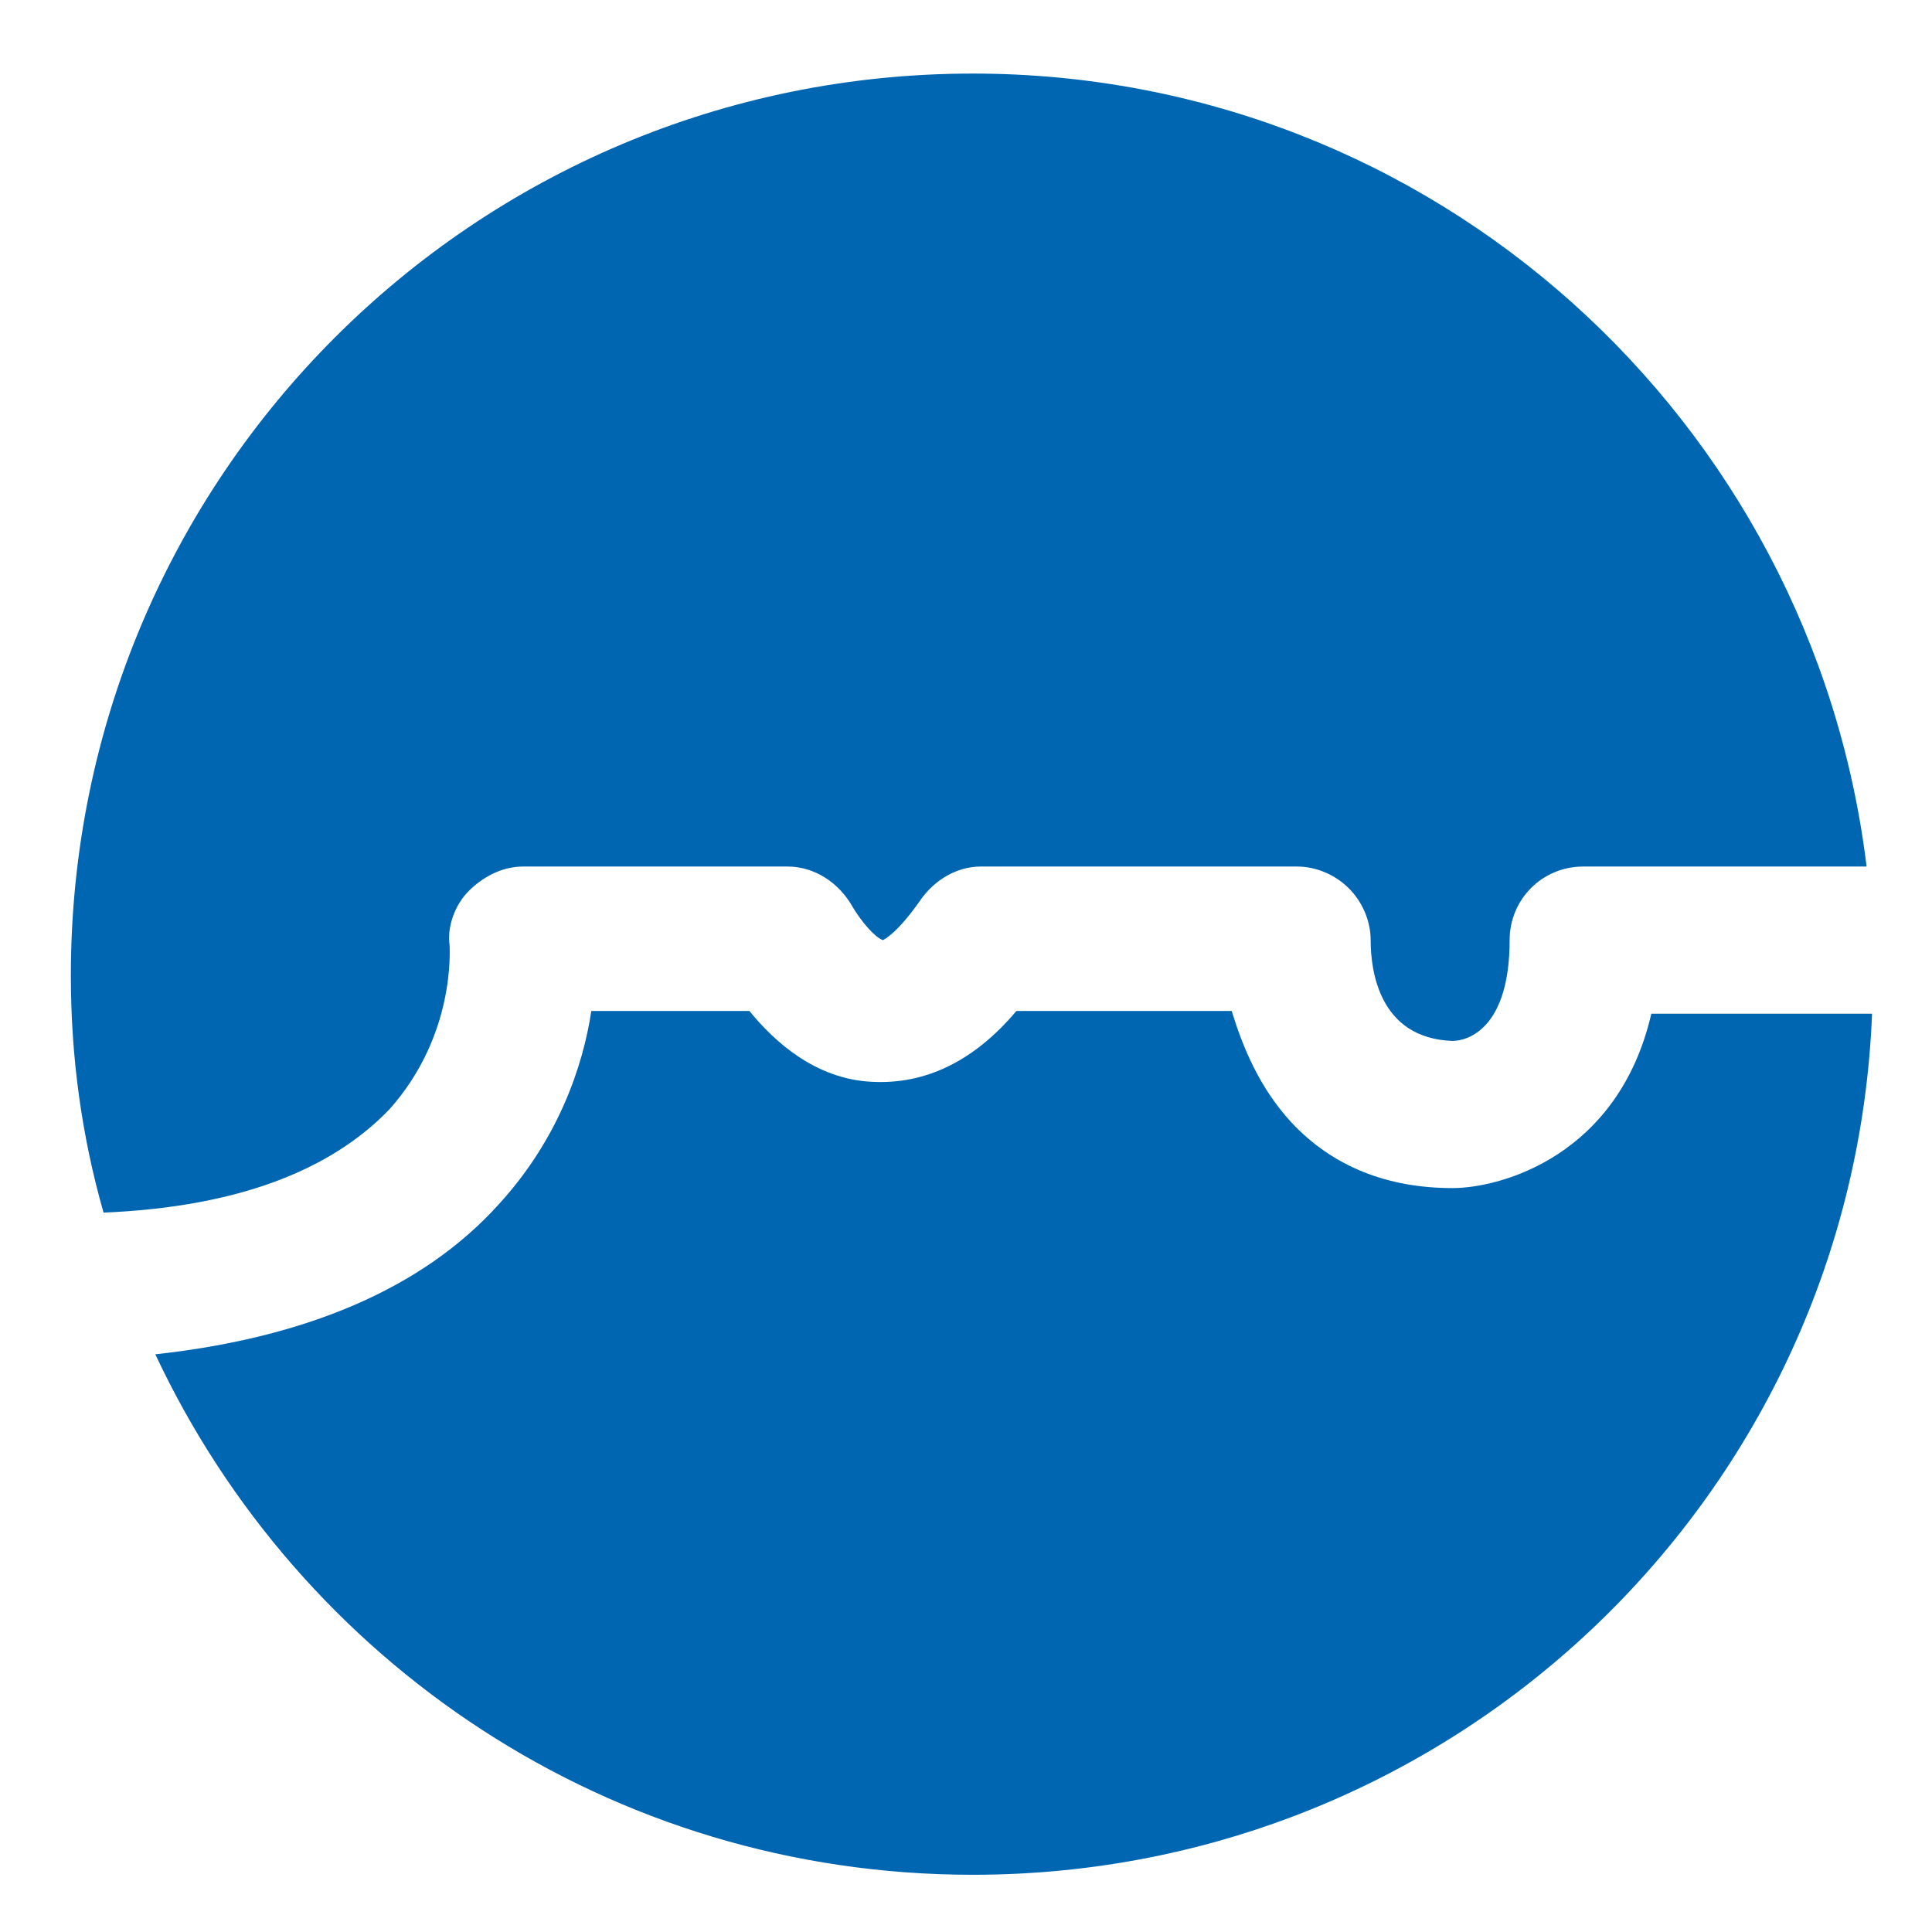 <?xml version="1.0" encoding="utf-8"?>
<!-- Generator: Adobe Illustrator 20.1.0, SVG Export Plug-In . SVG Version: 6.00 Build 0)  -->
<svg version="1.1" id="Calque_1" xmlns="http://www.w3.org/2000/svg" xmlns:xlink="http://www.w3.org/1999/xlink" x="0px" y="0px"
	 viewBox="0 0 70.9 70.9" style="enable-background:new 0 0 70.9 70.9;" xml:space="preserve">
<style type="text/css">
	.st0{fill:#0066B2;}
</style>
<path class="st0" d="M16.5,34.7c-0.1-0.7,0.2-1.5,0.7-2c0.5-0.5,1.2-0.9,2-0.9h9.7c1,0,1.9,0.6,2.4,1.5c0.3,0.5,0.8,1.1,1.1,1.2
	c0,0,0.5-0.2,1.4-1.5c0.5-0.7,1.3-1.2,2.2-1.2h11.6c0.7,0,1.4,0.3,1.9,0.8c0.5,0.5,0.8,1.2,0.8,1.9c0,1.1,0.3,3.6,3,3.7
	c0.6,0,2.1-0.5,2.1-3.7c0-1.5,1.2-2.7,2.7-2.7h10.4c-2-16.4-15.9-29.1-32.8-29.1C17.4,2.7,2.6,17.5,2.6,35.8c0,3,0.4,5.9,1.2,8.7
	c4.8-0.2,8.3-1.5,10.5-3.8C16.7,38,16.5,34.9,16.5,34.7"/>
<path class="st0" d="M53.3,43.6c-2.4,0-4.4-0.8-5.9-2.4c-1.2-1.3-1.8-2.8-2.2-4.1h-7.9c-1.6,1.9-3.4,2.7-5.3,2.6
	c-2.1-0.1-3.6-1.5-4.5-2.6h-5.8c-0.3,2-1.2,4.7-3.4,7.1c-2.8,3.1-7.1,4.9-12.6,5.5C11,61,22.4,68.8,35.7,68.8
	c17.8,0,32.3-14,33-31.6h-8.1C59.4,42.4,55.1,43.6,53.3,43.6"/>
</svg>
